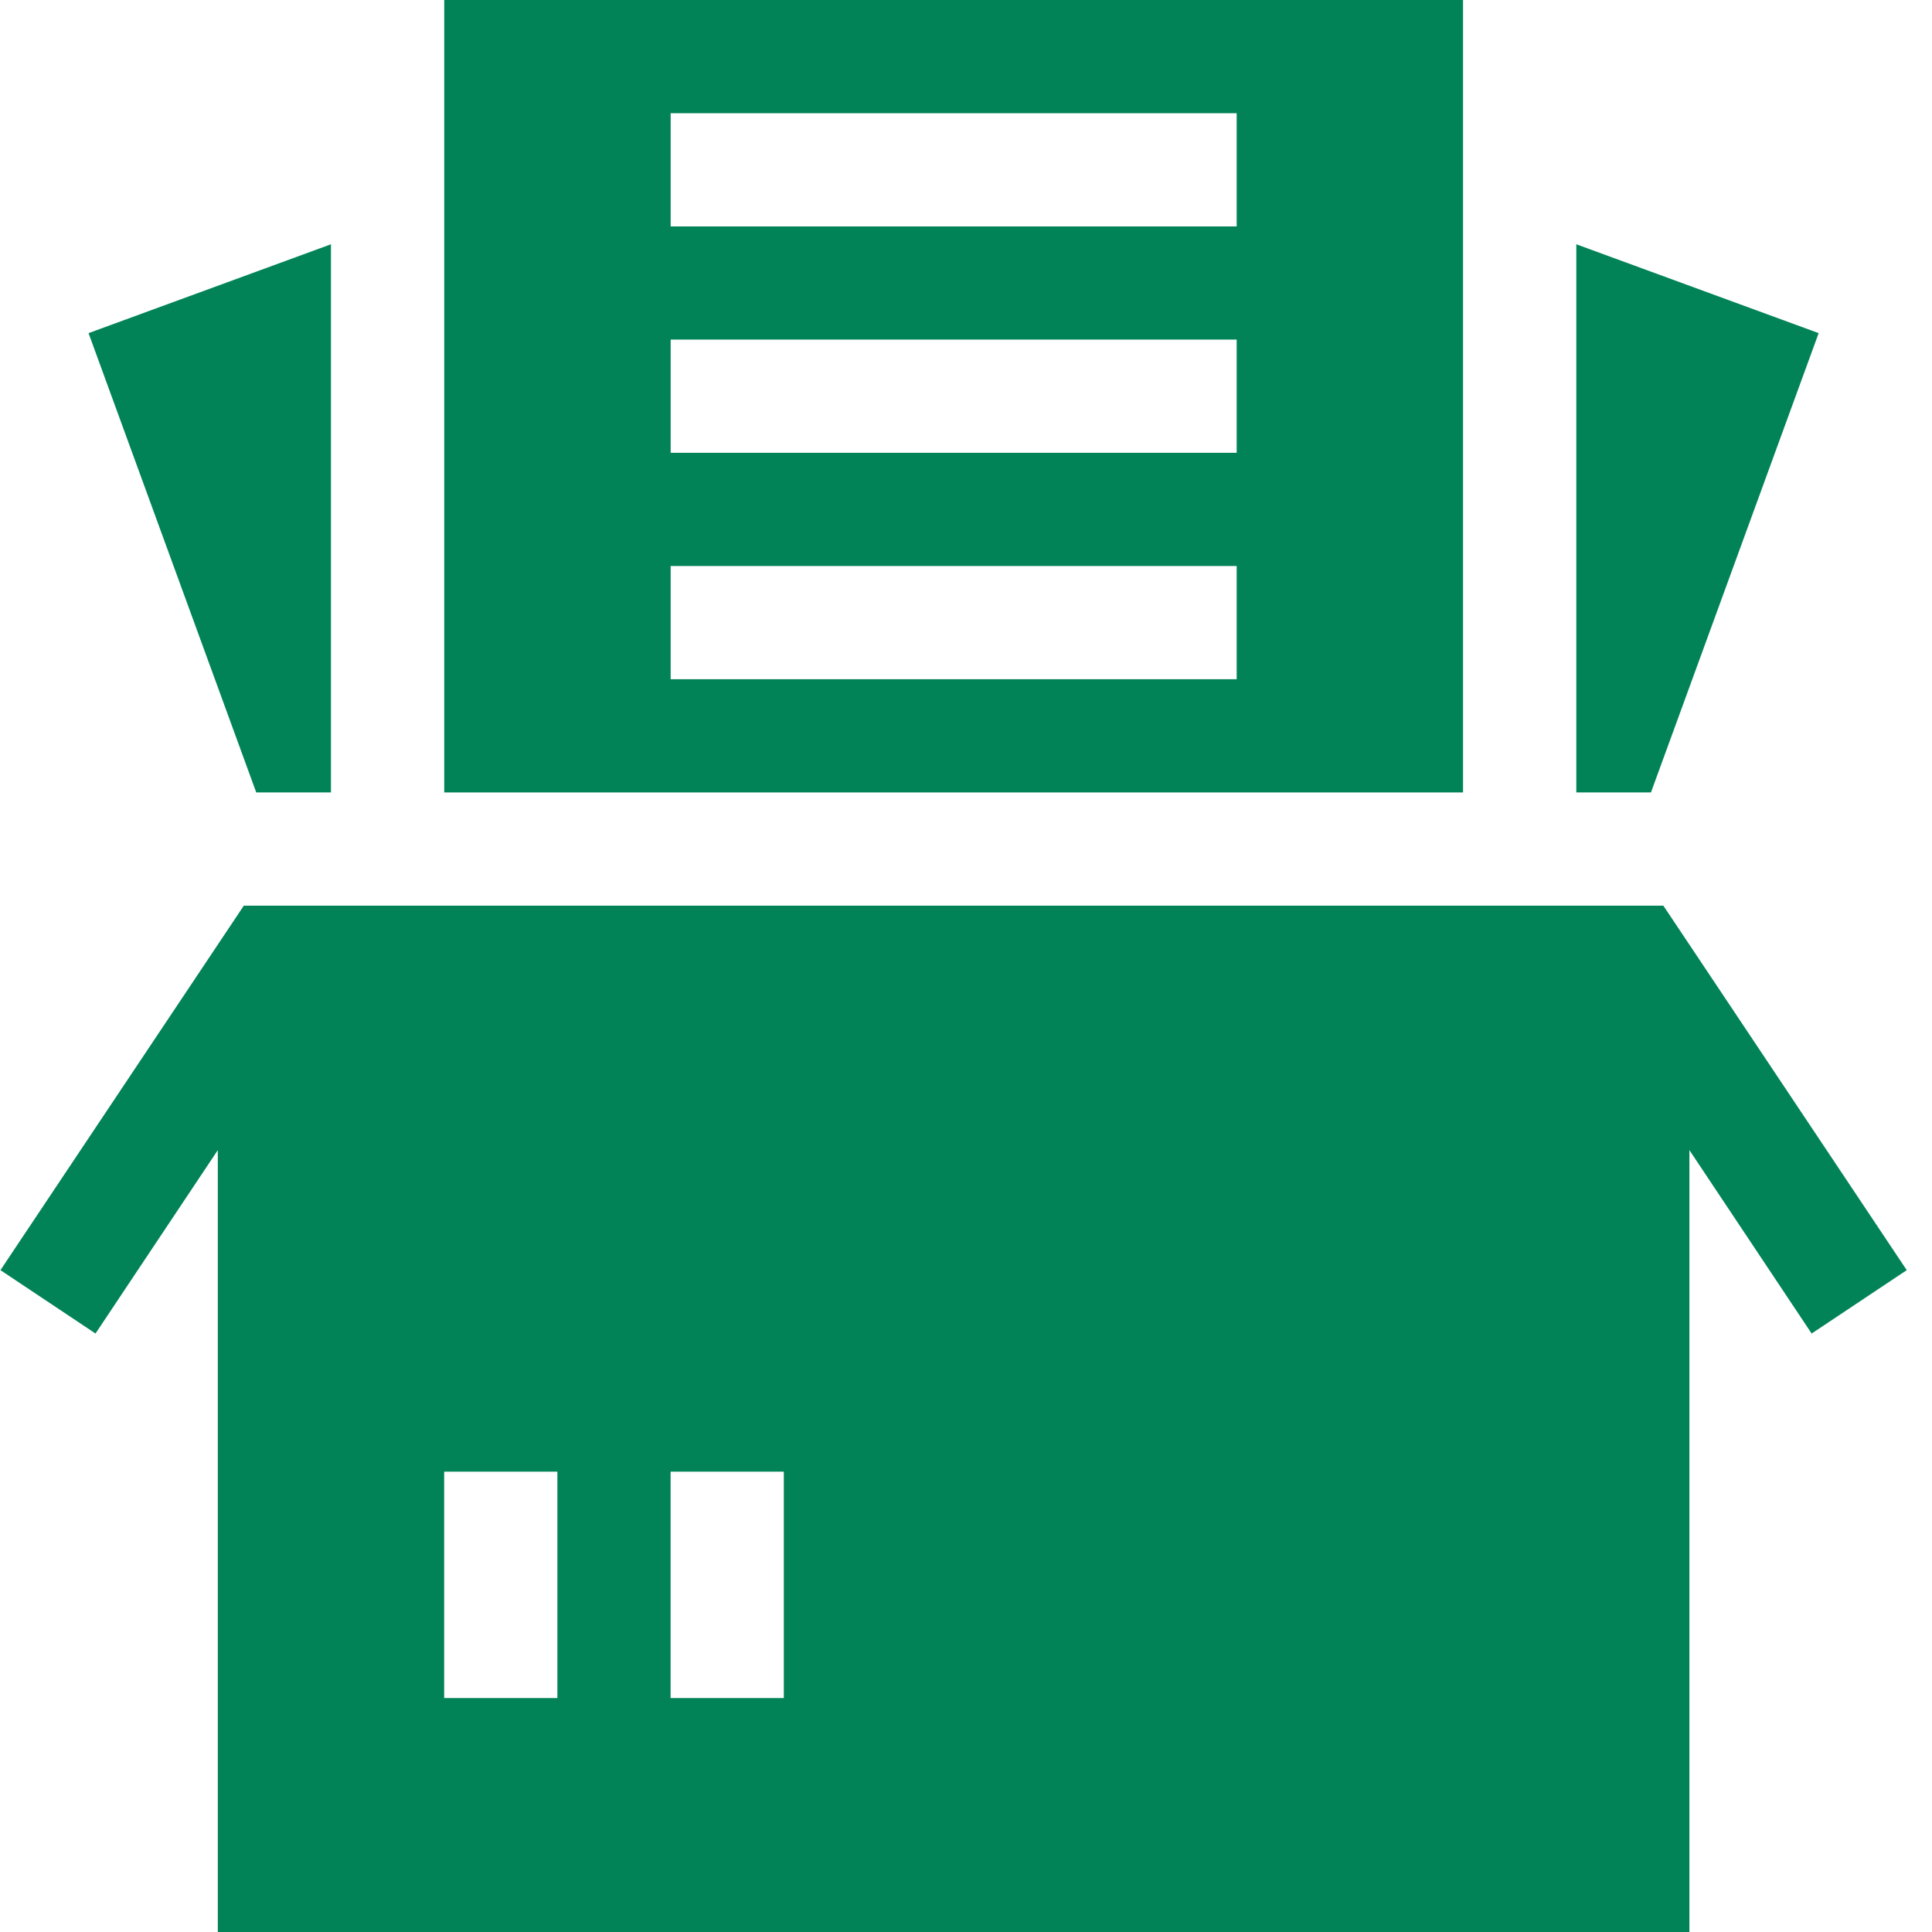 <?xml version="1.0" encoding="UTF-8"?>
<svg xmlns="http://www.w3.org/2000/svg" width="30" height="30" viewBox="0 0 30 30" fill="none">
  <path d="M22.718 0H6.898V12.305H22.718V0ZM19.203 10.547H10.414V8.789H19.203V10.547ZM19.203 7.031H10.414V5.273H19.203V7.031ZM19.203 3.516H10.414V1.758H19.203V3.516Z" fill="#018357"></path>
  <path d="M5.139 12.305V3.793L1.375 5.173L3.979 12.305H5.139Z" fill="#018357"></path>
  <path d="M28.24 5.173L24.477 3.793V12.305H25.636L28.24 5.173Z" fill="#018357"></path>
  <path d="M25.828 14.063H3.786C2.113 16.567 -0.138 19.94 0.007 19.723L1.483 20.707L3.382 17.859V30H26.233V17.859L28.131 20.707L29.608 19.723C29.487 19.542 25.583 13.694 25.828 14.063ZM8.655 26.367H6.897V22.852H8.655V26.367ZM12.171 26.367H10.413V22.852H12.171V26.367Z" fill="#018357"></path>
</svg>
